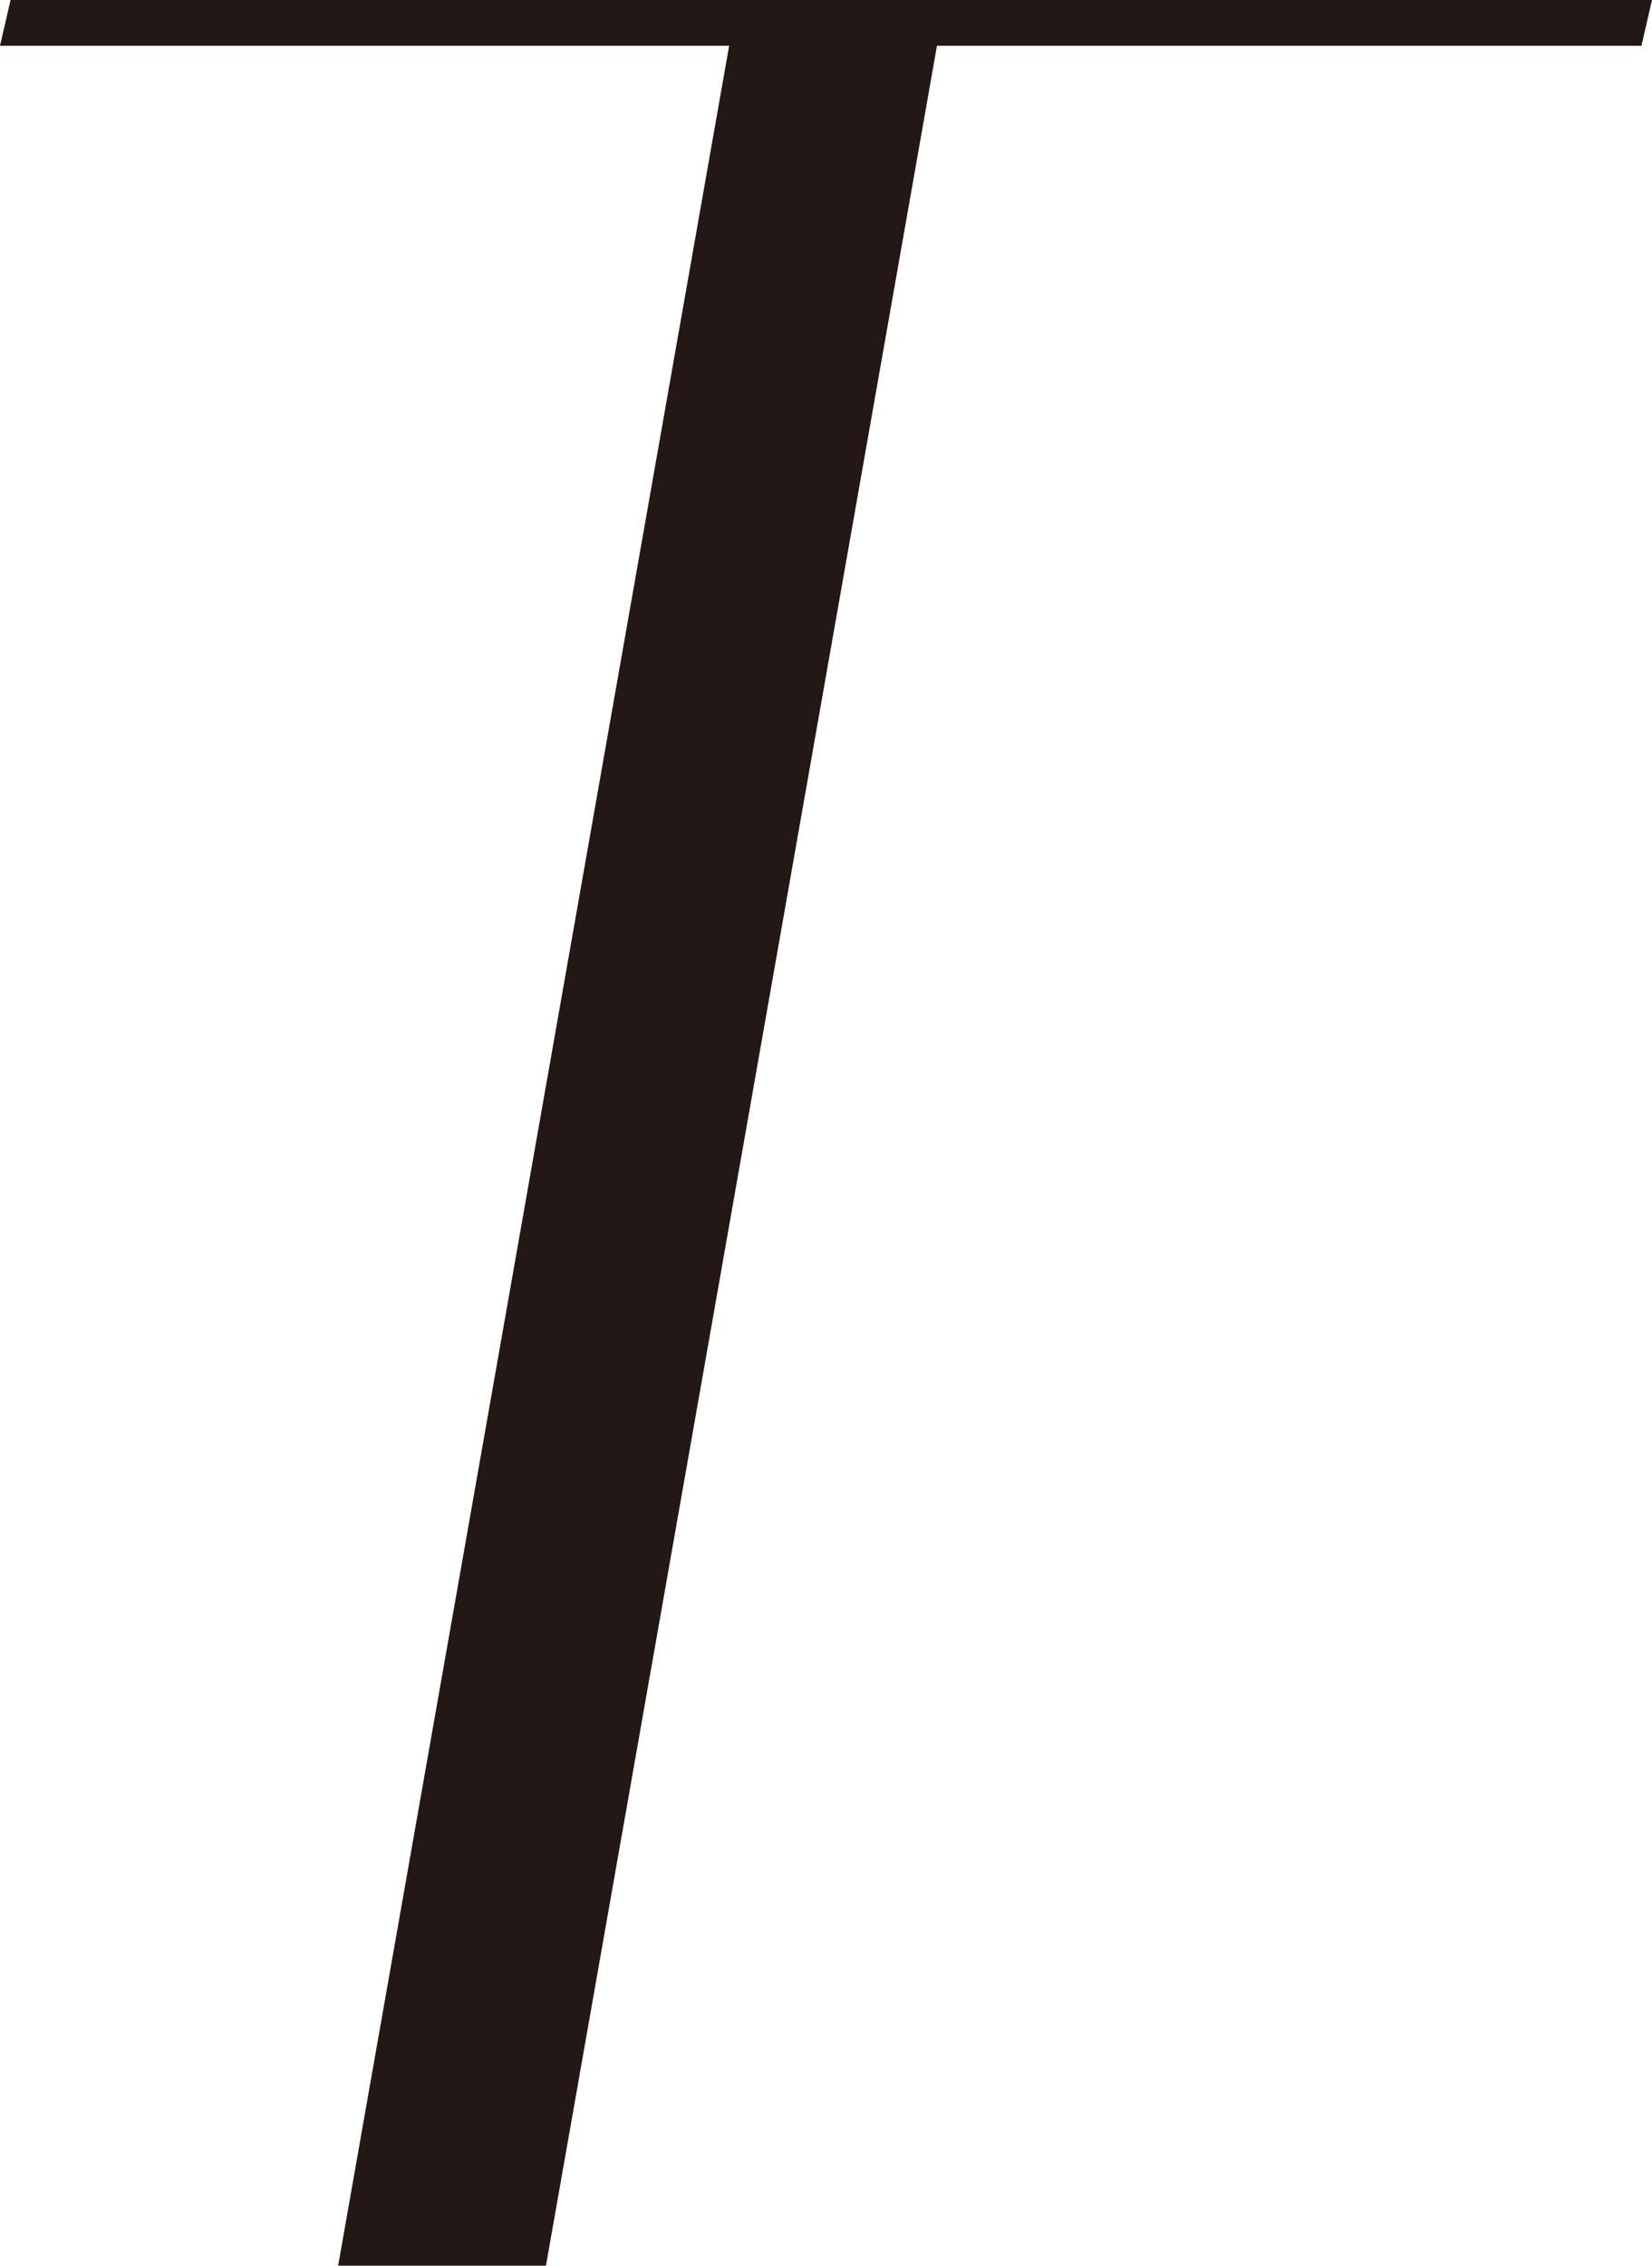 <?xml version="1.0" encoding="UTF-8"?><svg id="_レイヤー_2" xmlns="http://www.w3.org/2000/svg" viewBox="0 0 46.9 64.3"><defs><style>.cls-1{fill:#231815;}</style></defs><g id="design"><path class="cls-1" d="m26.6,1.3l-11.1,63h-5.9L20.7,1.3H0L.3,0h46.6l-.3,1.3h-20Z"/></g></svg>